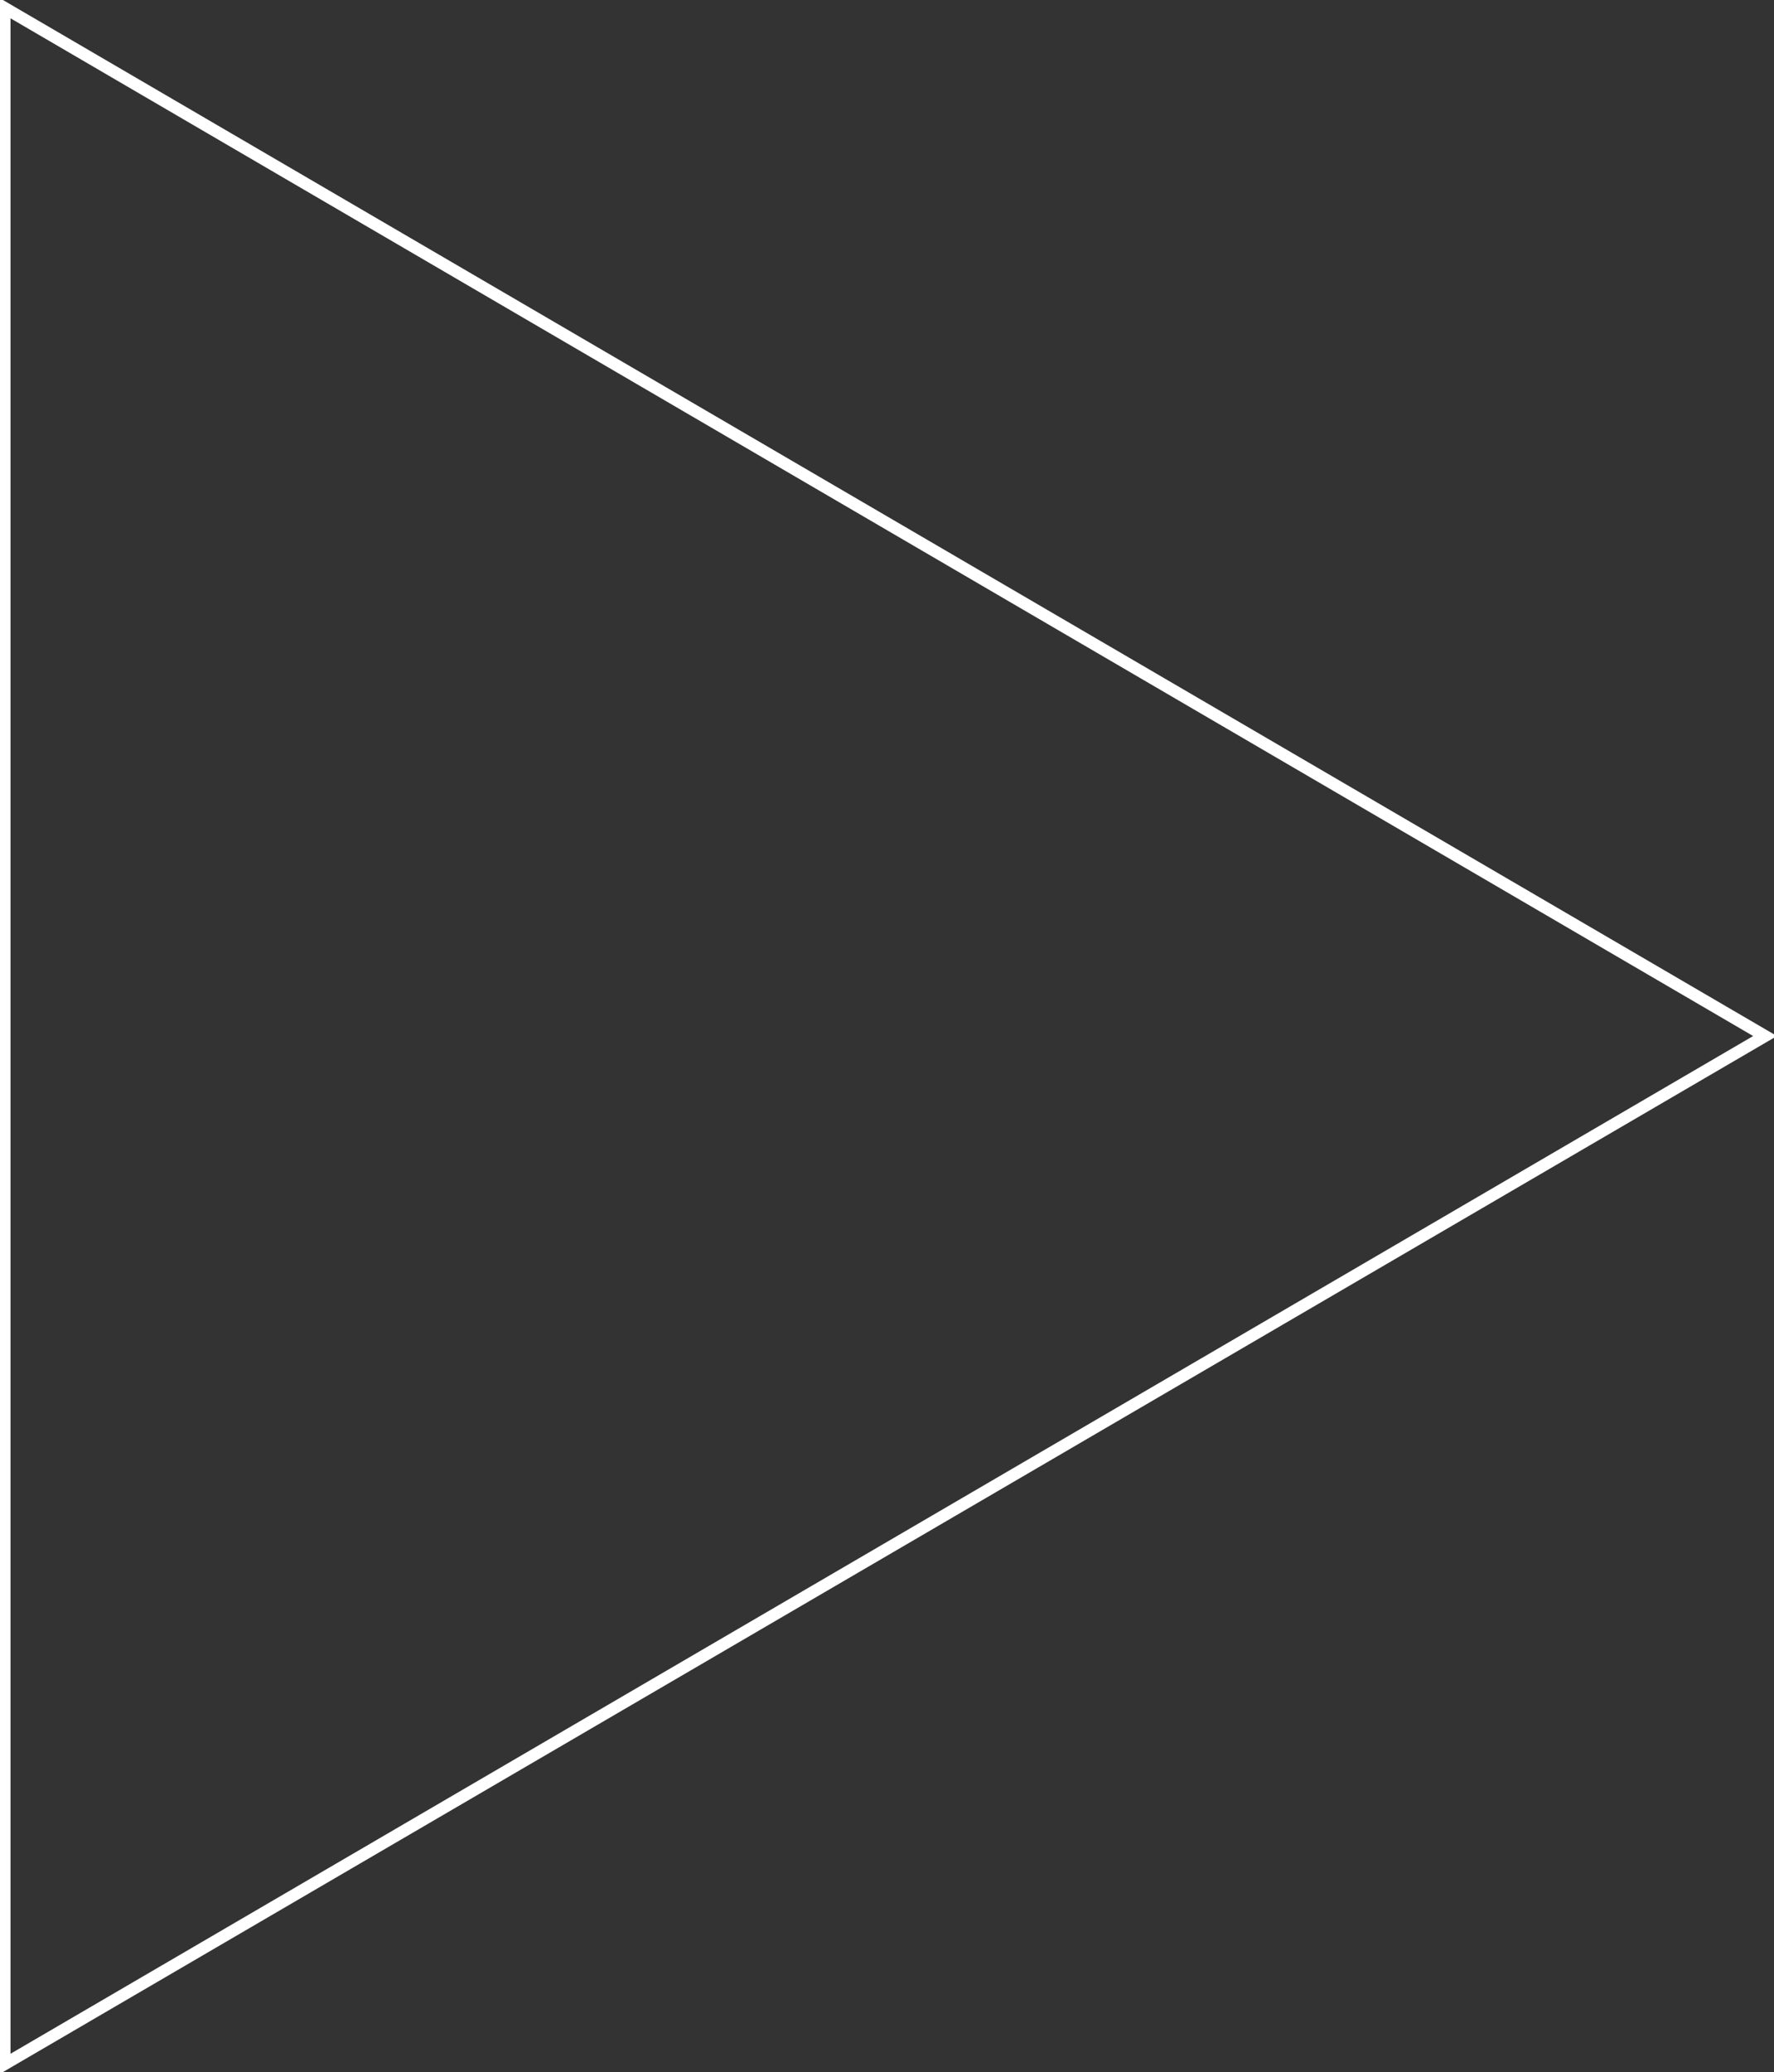 <svg id="Group_905" data-name="Group 905" xmlns="http://www.w3.org/2000/svg" xmlns:xlink="http://www.w3.org/1999/xlink" width="147.936" height="172.737" viewBox="0 0 147.936 172.737">
  <rect x="0" y="0" width="147.936" height="172.737" fill="#333333" stroke="none"/>
  <defs>
    <clipPath id="clip-path">
      <rect id="Rectangle_458" data-name="Rectangle 458" width="147.936" height="172.737" fill="none" stroke="#fff" stroke-width="1"/>
    </clipPath>
  </defs>
  <g id="Group_902" data-name="Group 902" clip-path="url(#clip-path)">
    <path id="Path_1445" data-name="Path 1445" d="M147.813,87.455,1,1.742V173.168Z" transform="translate(-0.624 -1.087)" fill="none" stroke="#fff" stroke-width="1"/>
  </g>
</svg>
